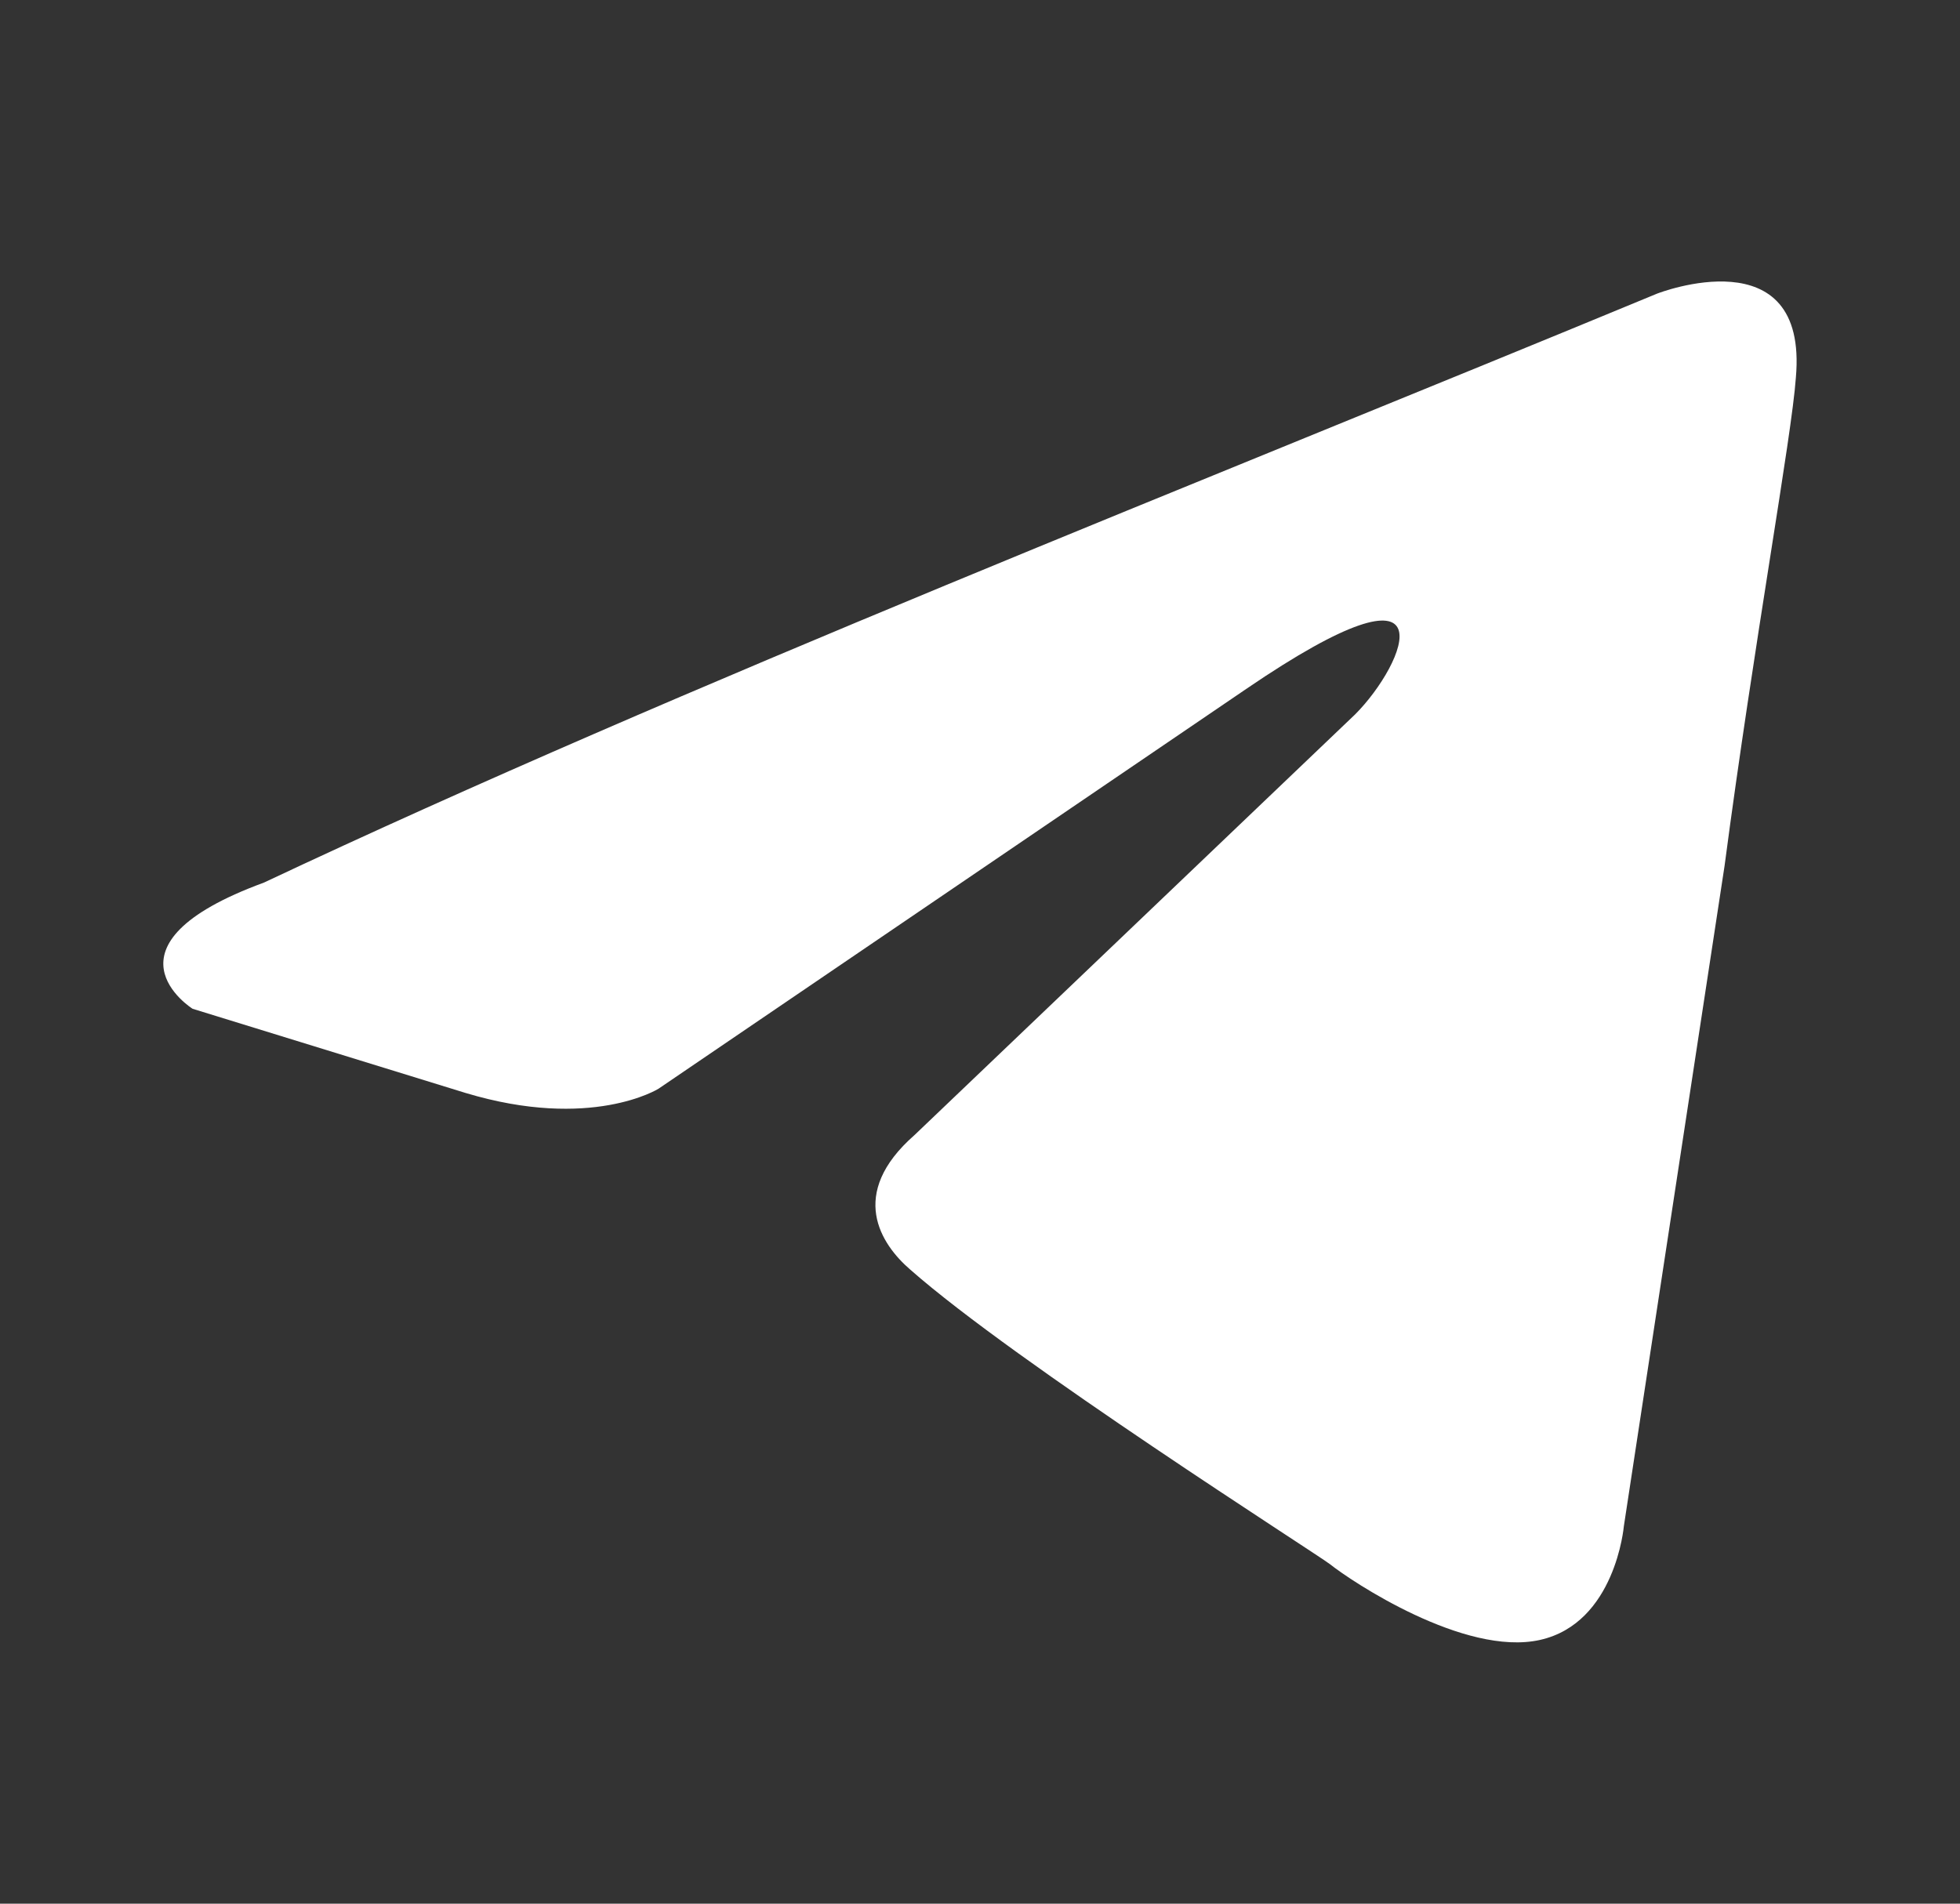 <svg width="35" height="34" viewBox="0 0 35 34" fill="none" xmlns="http://www.w3.org/2000/svg">
<rect x="0" y="0" width="35" height="34" fill="#333333" stroke="none"/>
<path d="M29.597 5.242C29.597 5.242 32.295 4.19 32.069 6.745C31.995 7.797 31.321 11.48 30.796 15.463L28.997 27.261C28.997 27.261 28.847 28.99 27.498 29.29C26.149 29.59 24.126 28.238 23.751 27.938C23.451 27.712 18.13 24.33 16.256 22.677C15.731 22.226 15.131 21.324 16.331 20.272L24.201 12.757C25.1 11.854 25.999 9.75 22.252 12.306L11.759 19.445C11.759 19.445 10.56 20.197 8.312 19.52L3.439 18.017C3.439 18.017 1.641 16.89 4.714 15.763C12.209 12.231 21.428 8.624 29.596 5.242" fill="white"/>
</svg>
